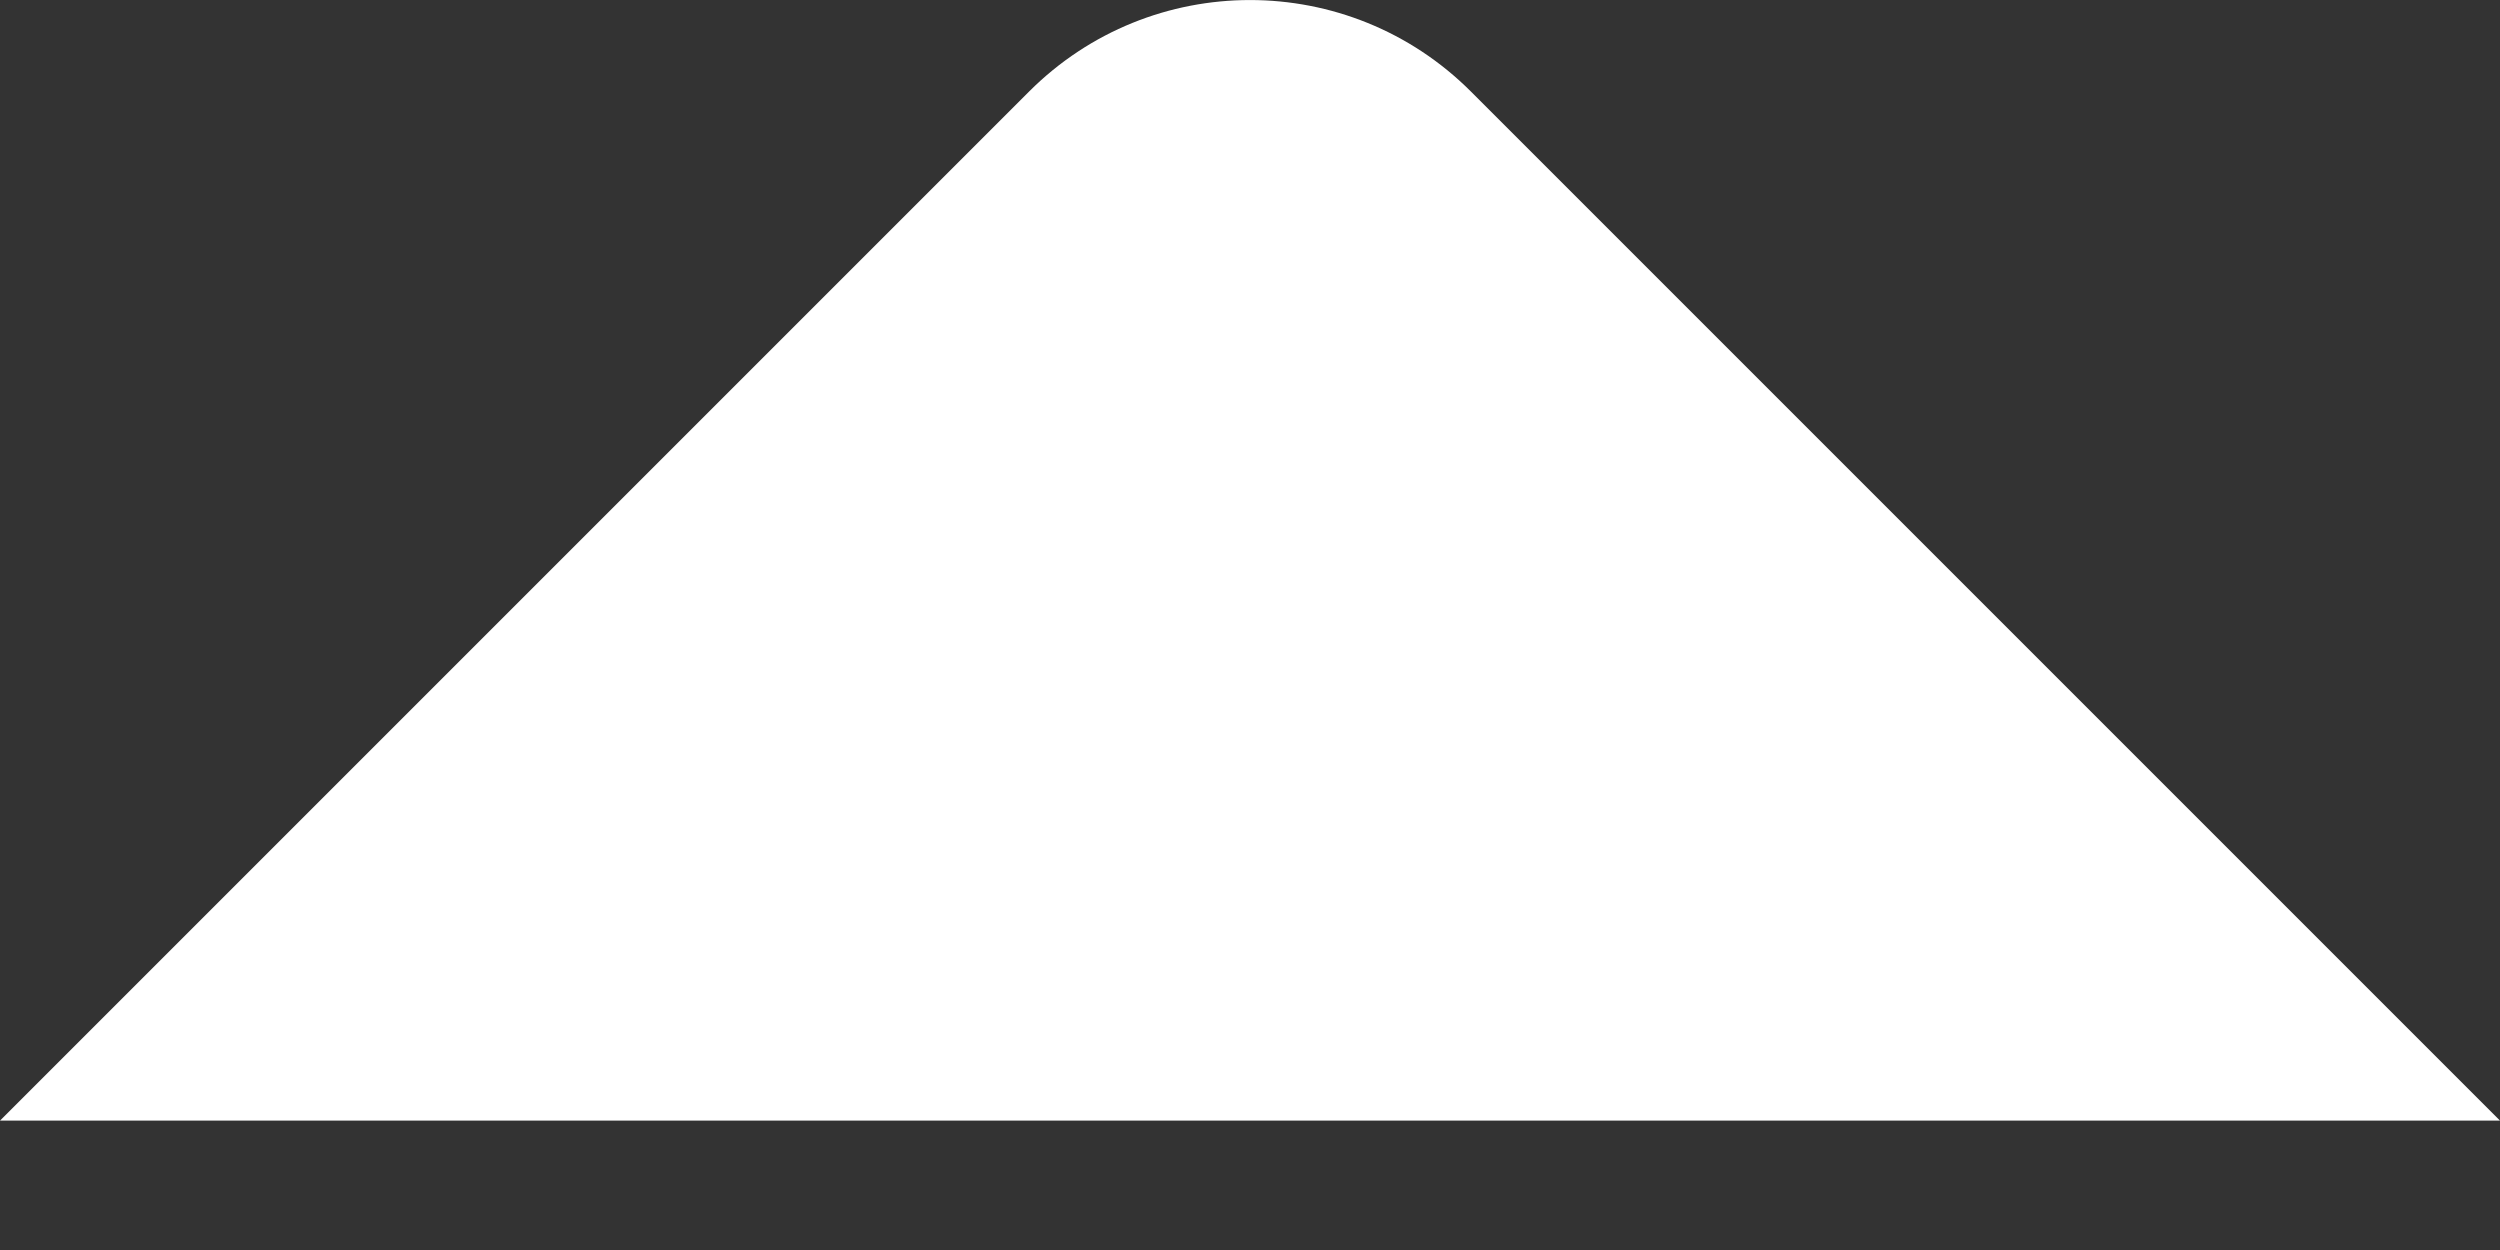 <svg width="16" height="8" viewBox="0 0 16 8" fill="none" xmlns="http://www.w3.org/2000/svg">
<rect x="0" y="0" width="16" height="8" fill="#333333" stroke="none"/>
<path d="M6.586 0.586L0 7.172H16L9.414 0.586C8.633 -0.195 7.367 -0.195 6.586 0.586Z" fill="white"/>
</svg>

